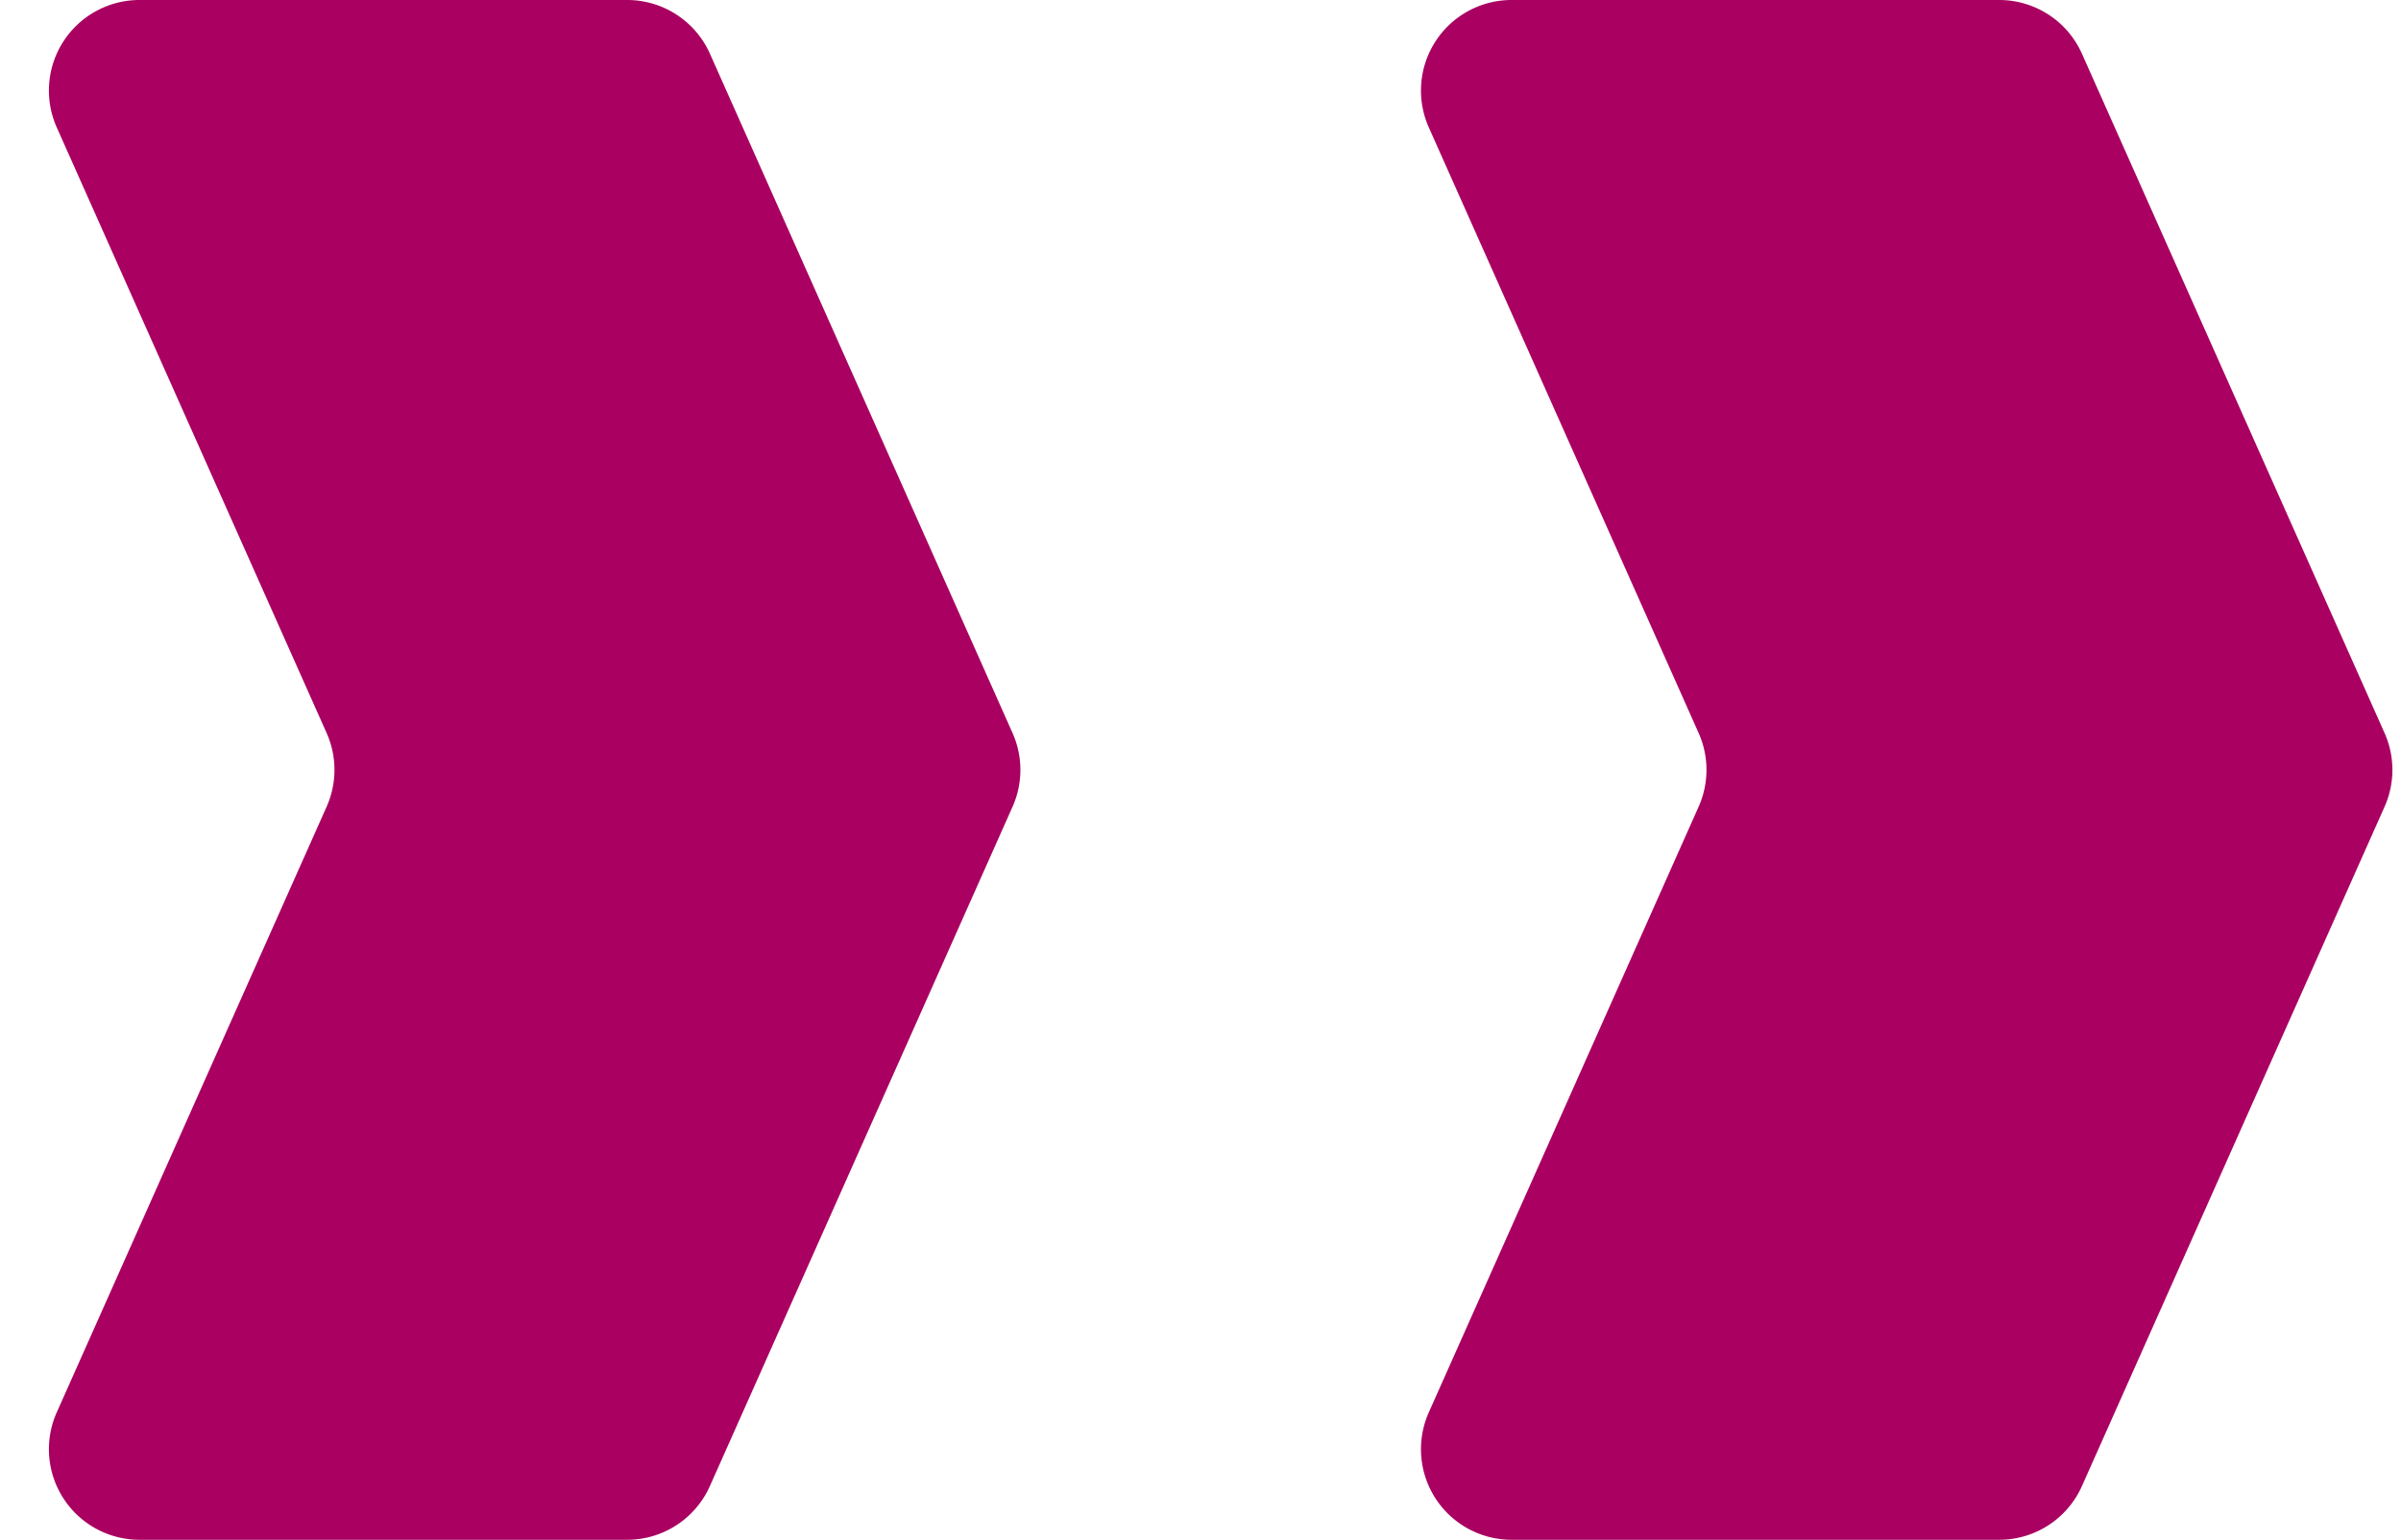 <svg width="53" height="34" viewBox="0 0 53 34" xmlns="http://www.w3.org/2000/svg">
    <g fill="#A90061" fill-rule="evenodd">
        <path d="M1.253 2.814 7.21 16.186a2 2 0 0 1 0 1.627L1.253 31.186A2 2 0 0 0 3.08 34h10.763a2 2 0 0 0 1.827-1.186l6.681-15a2 2 0 0 0 0-1.628l-6.68-15A2 2 0 0 0 13.842 0H3.08a2 2 0 0 0-1.827 2.814zM31.54 2.814l5.956 13.372a2 2 0 0 1 0 1.627L31.54 31.186A2 2 0 0 0 33.367 34H44.13a2 2 0 0 0 1.827-1.186l6.68-15a2 2 0 0 0 0-1.628l-6.68-15A2 2 0 0 0 44.13 0H33.367a2 2 0 0 0-1.827 2.814z"/>
    </g>
</svg>
